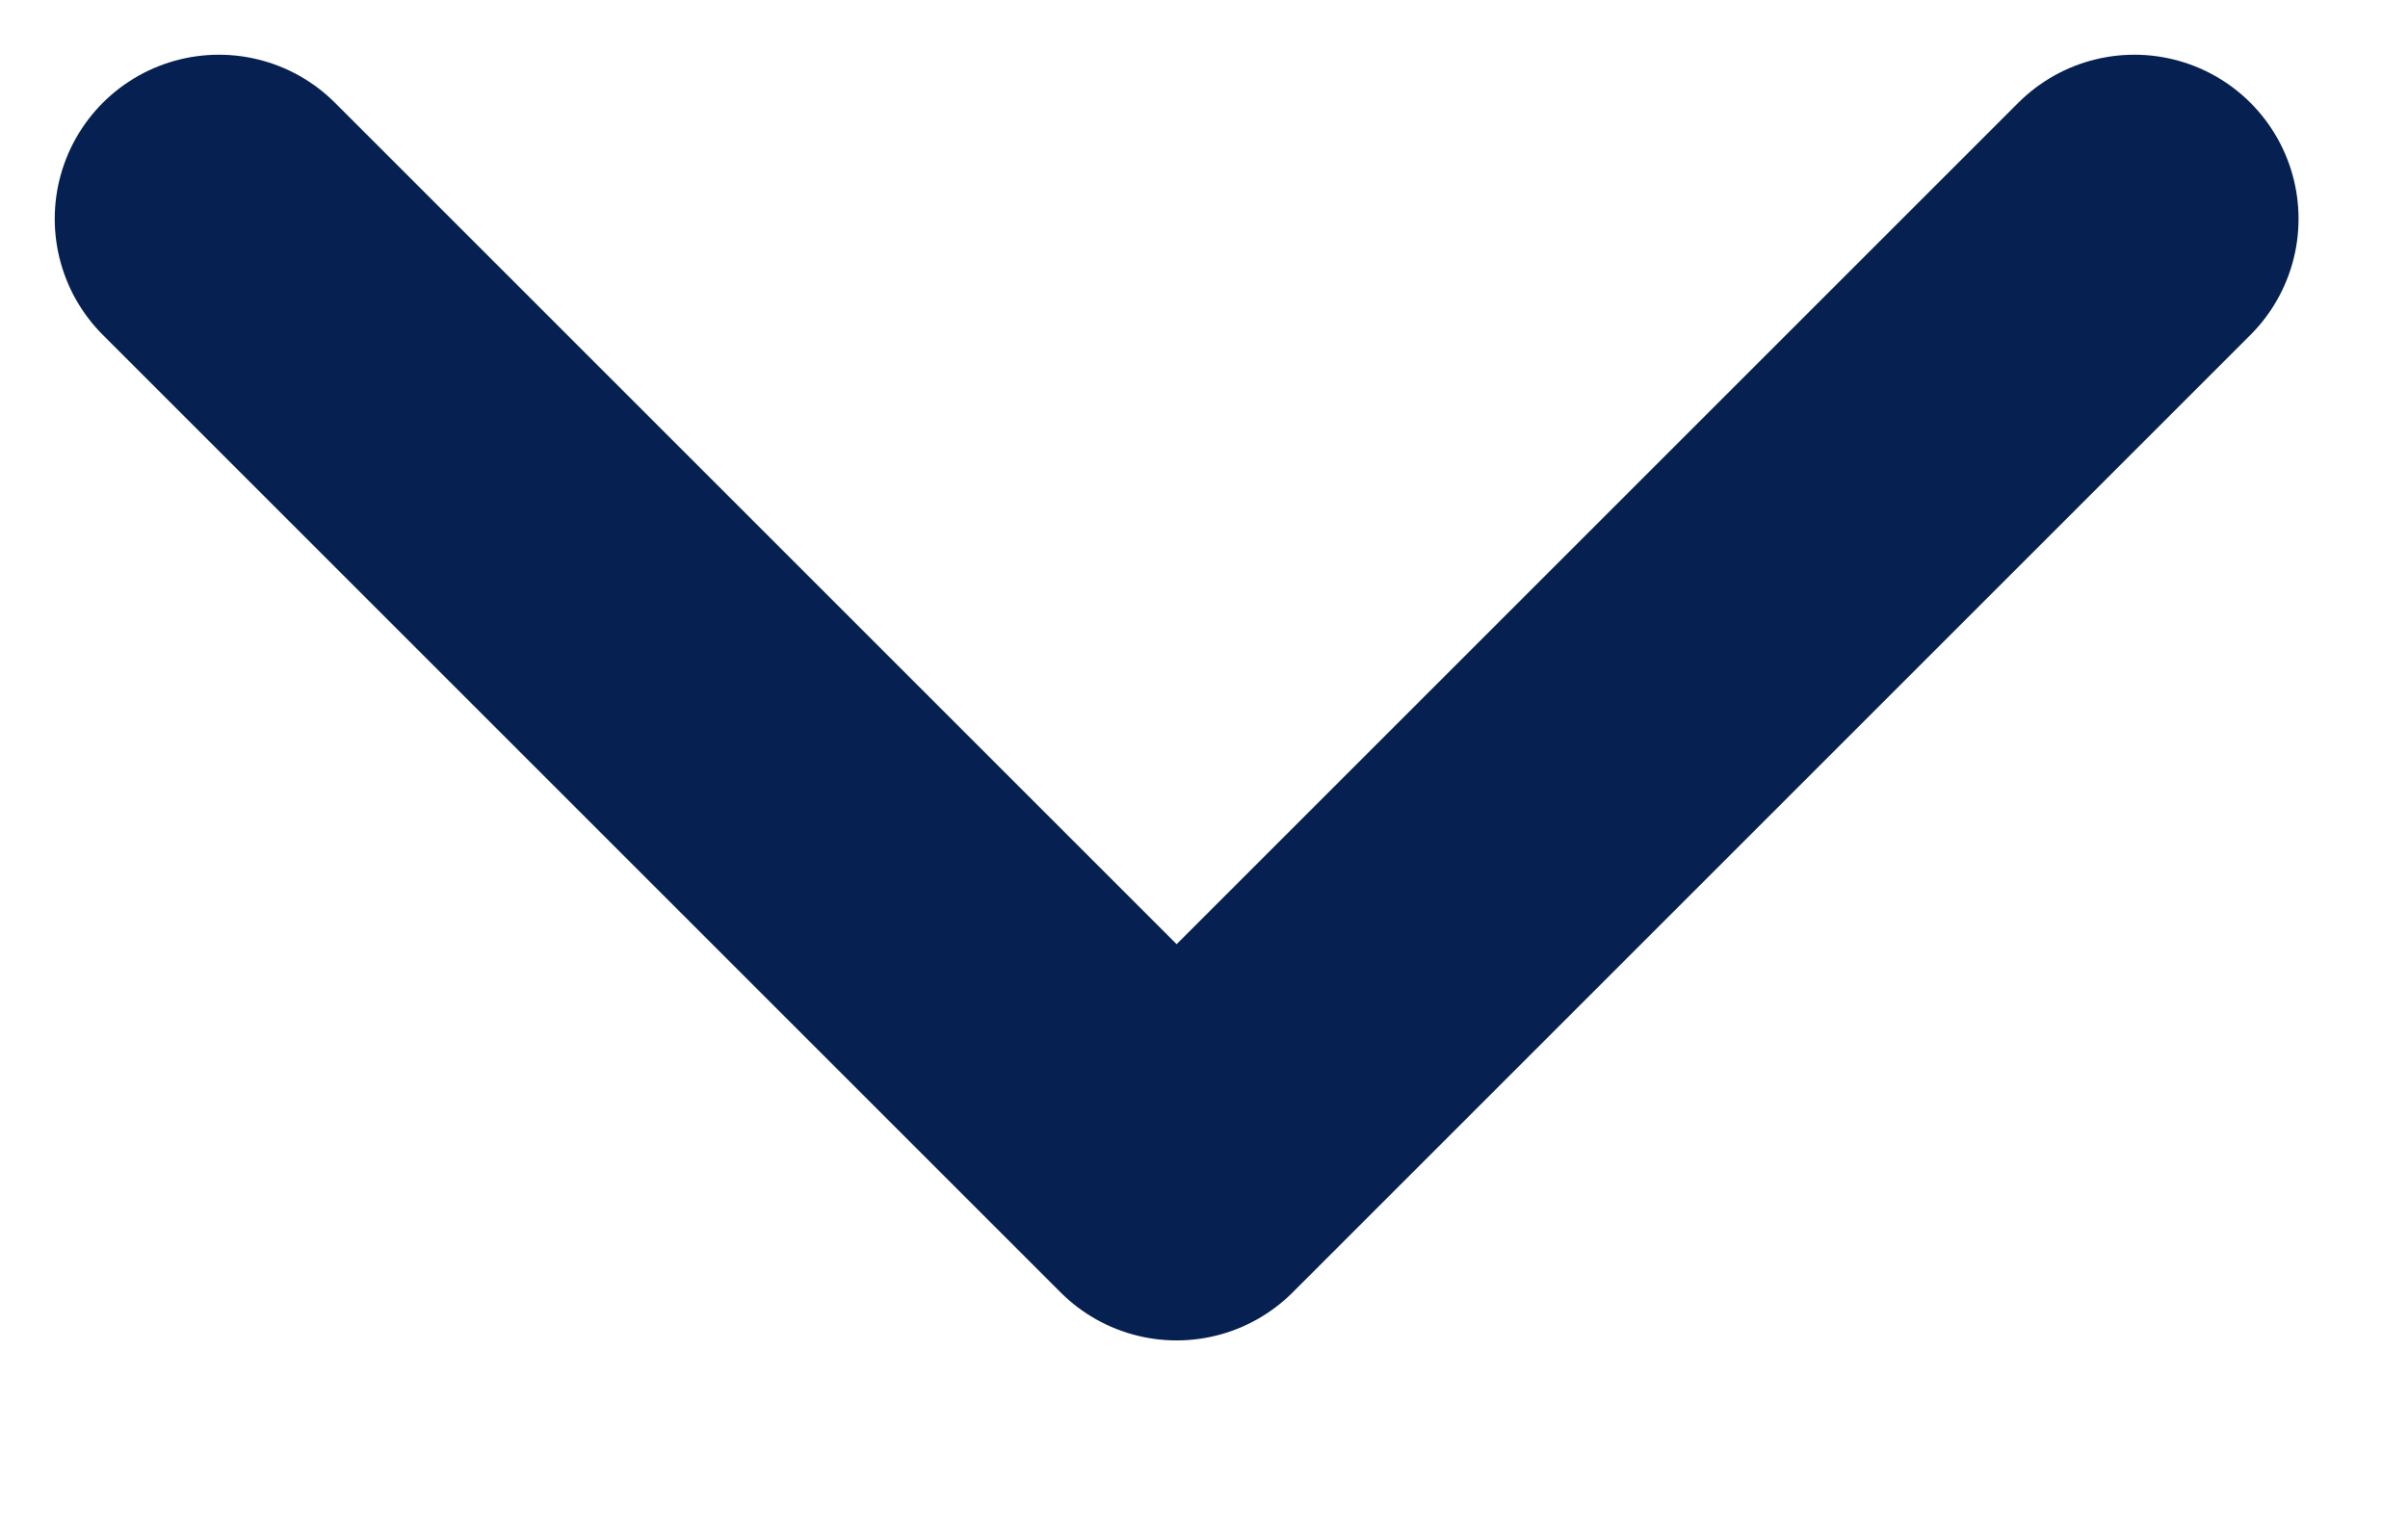 <svg width="11" height="7" viewBox="0 0 11 7" fill="none" xmlns="http://www.w3.org/2000/svg">
<path d="M9.75 1L5.375 5.375L1 1" stroke="#062151" stroke-width="1.5" stroke-linecap="round" stroke-linejoin="round"/>
</svg>
